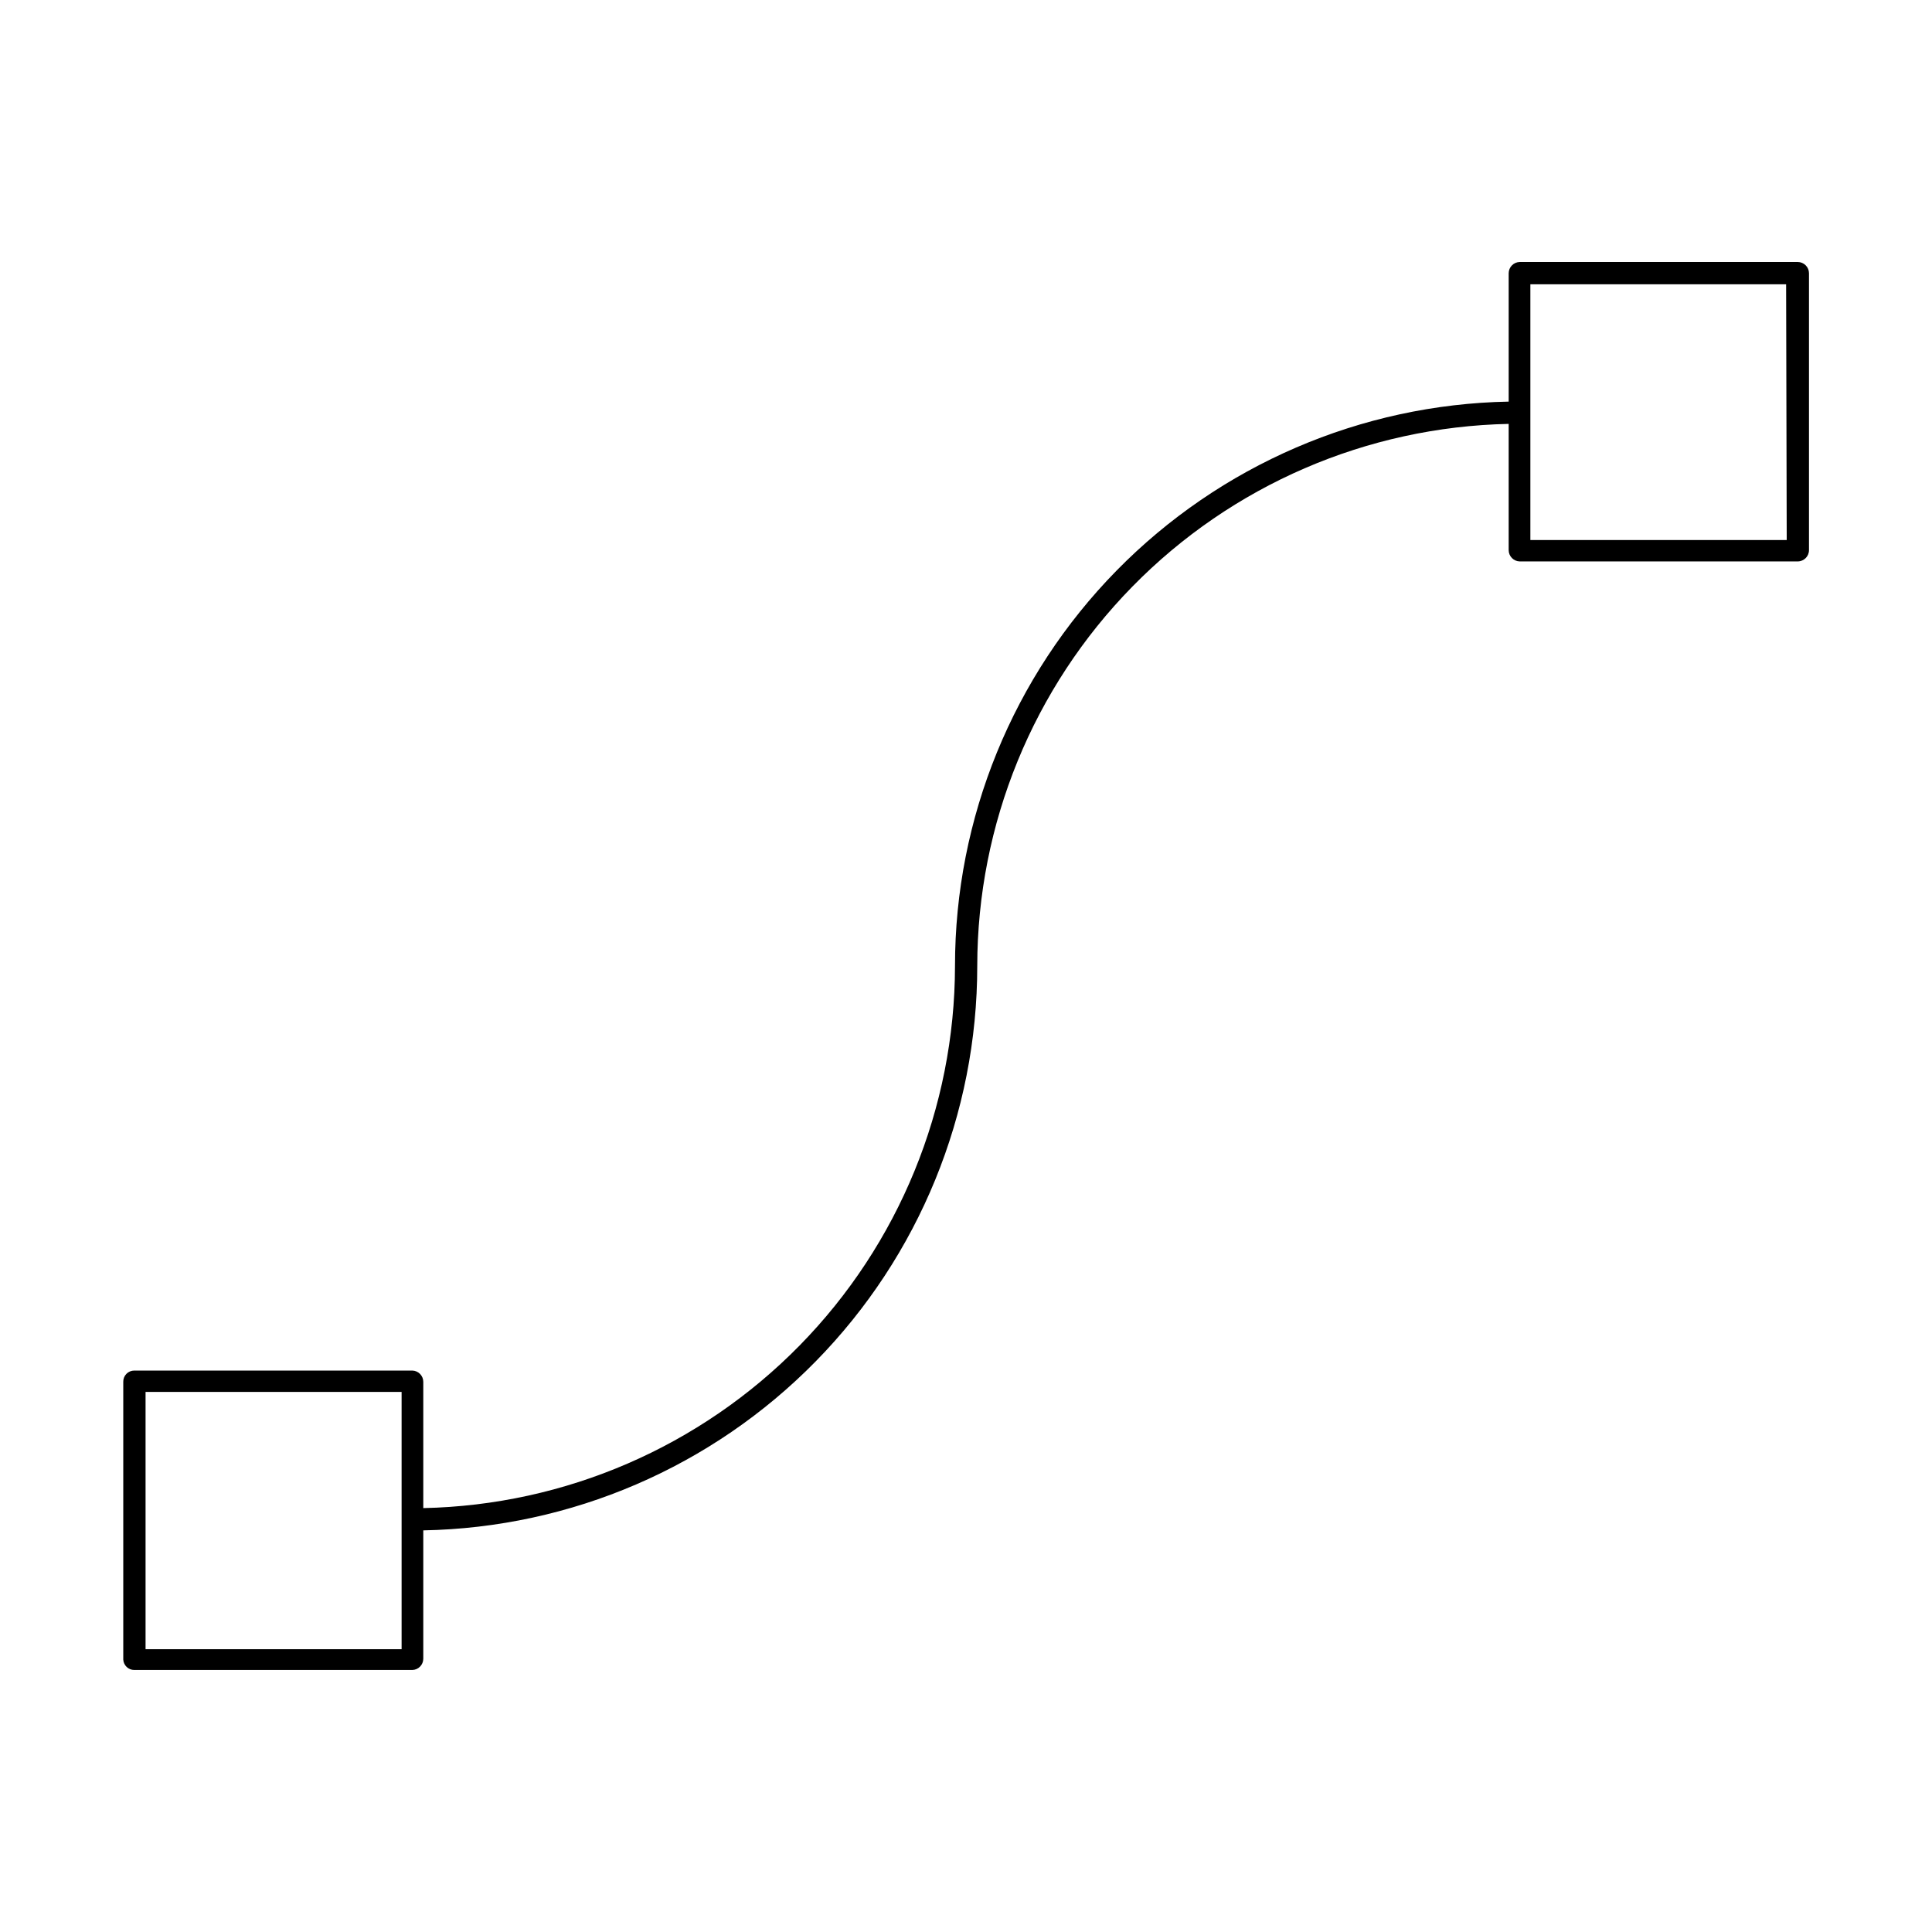 <?xml version="1.0" encoding="UTF-8"?>
<!-- Uploaded to: ICON Repo, www.iconrepo.com, Generator: ICON Repo Mixer Tools -->
<svg fill="#000000" width="800px" height="800px" version="1.1" viewBox="144 144 512 512" xmlns="http://www.w3.org/2000/svg">
 <path d="m620.41 213.43h-73.68c-1.621 0.043-2.914 1.371-2.914 2.992v34.008c-39.176 0.742-76.492 16.828-103.93 44.797-27.438 27.969-42.809 65.59-42.801 104.77-0.055 37.609-14.832 73.707-41.168 100.56-26.336 26.848-62.137 42.324-99.742 43.105v-33.457c0-1.621-1.289-2.949-2.91-2.992h-73.684c-0.785 0-1.539 0.316-2.09 0.883-0.547 0.562-0.844 1.324-0.824 2.109v73.602c0.086 1.547 1.363 2.758 2.914 2.758h73.684c1.621-0.043 2.91-1.371 2.91-2.992v-34.008c39.188-0.723 76.527-16.797 103.98-44.77 27.457-27.973 42.836-65.602 42.828-104.8 0.035-37.605 14.793-73.699 41.117-100.55 26.324-26.852 62.117-42.328 99.715-43.109v33.453c0 1.621 1.293 2.949 2.914 2.992h73.68c1.652 0 2.992-1.34 2.992-2.992v-73.367c0-0.793-0.316-1.555-0.875-2.113-0.562-0.562-1.324-0.879-2.117-0.879zm-369.98 367.62h-67.855v-68.172h67.855zm367.07-293.94h-67.938v-67.777h67.777z"/>
</svg>
